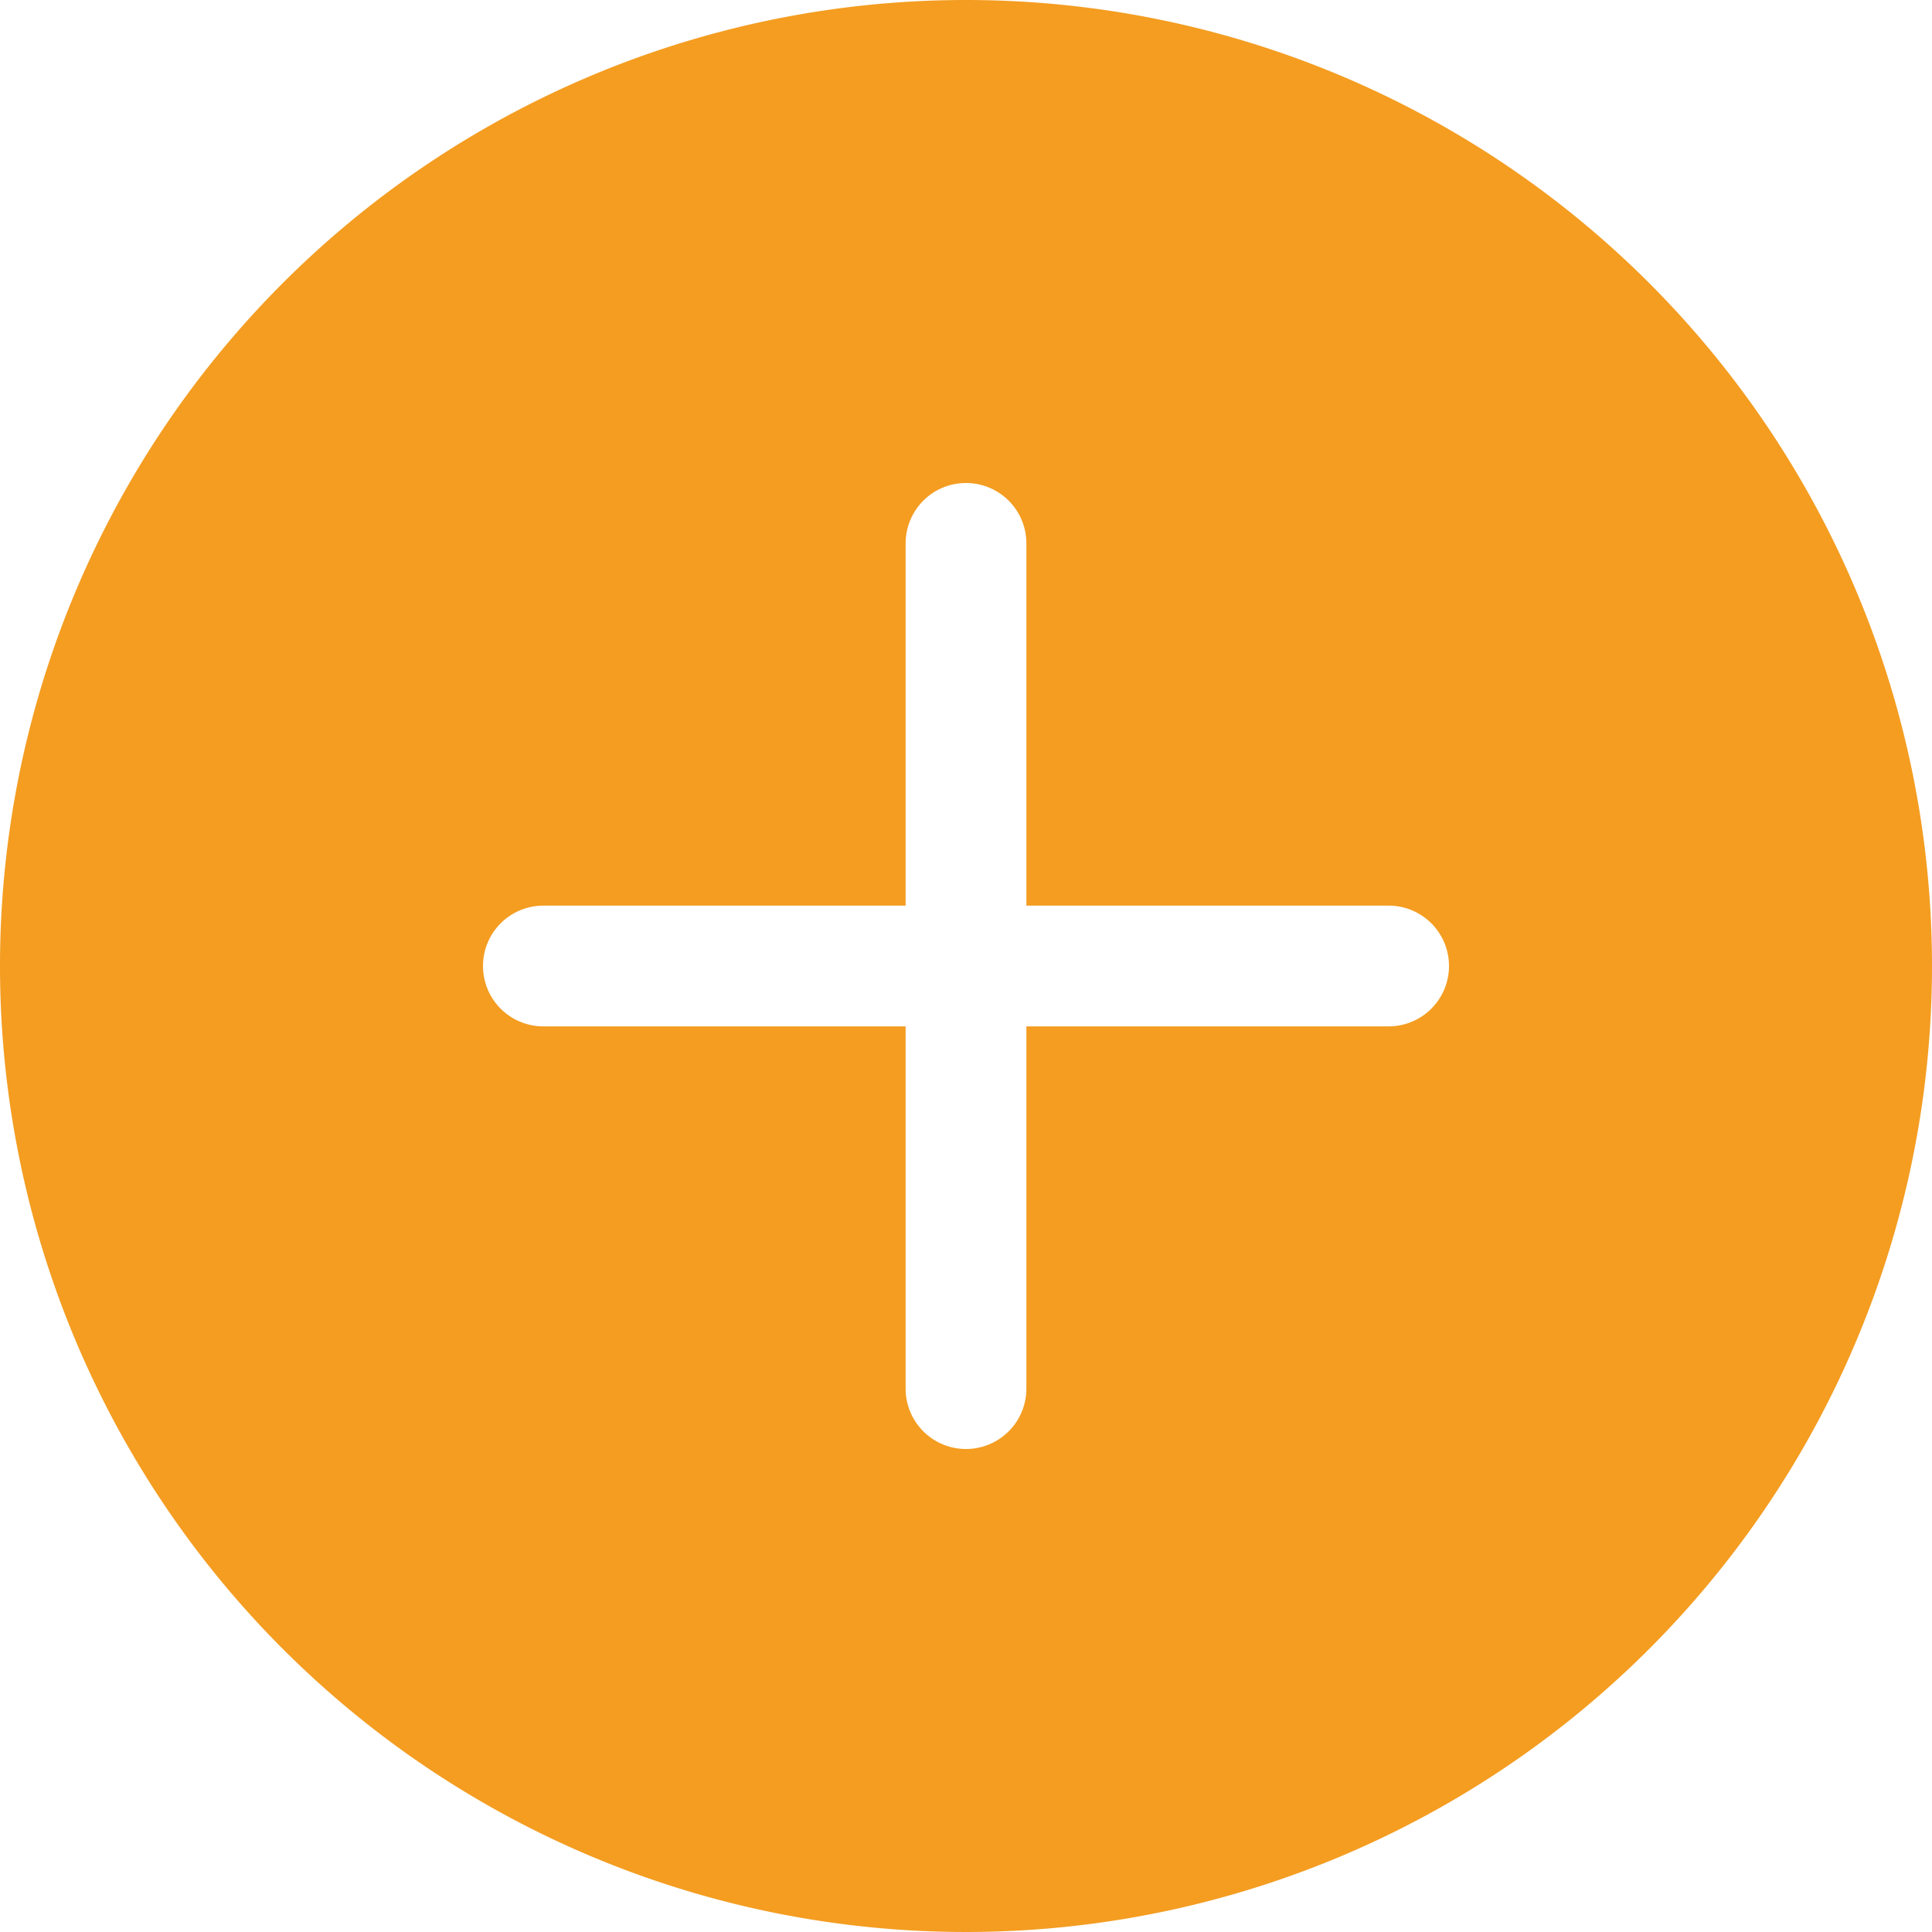 <svg xmlns="http://www.w3.org/2000/svg" width="16" height="16" viewBox="0 0 16 16"><path d="M16,8A8,8,0,1,1,8,0a8,8,0,0,1,8,8ZM8.5,4.5a.5.5,0,0,0-1,0v3h-3a.5.5,0,0,0,0,1h3v3a.5.5,0,0,0,1,0v-3h3a.5.5,0,0,0,0-1h-3Z" fill="#f49d21"/></svg>